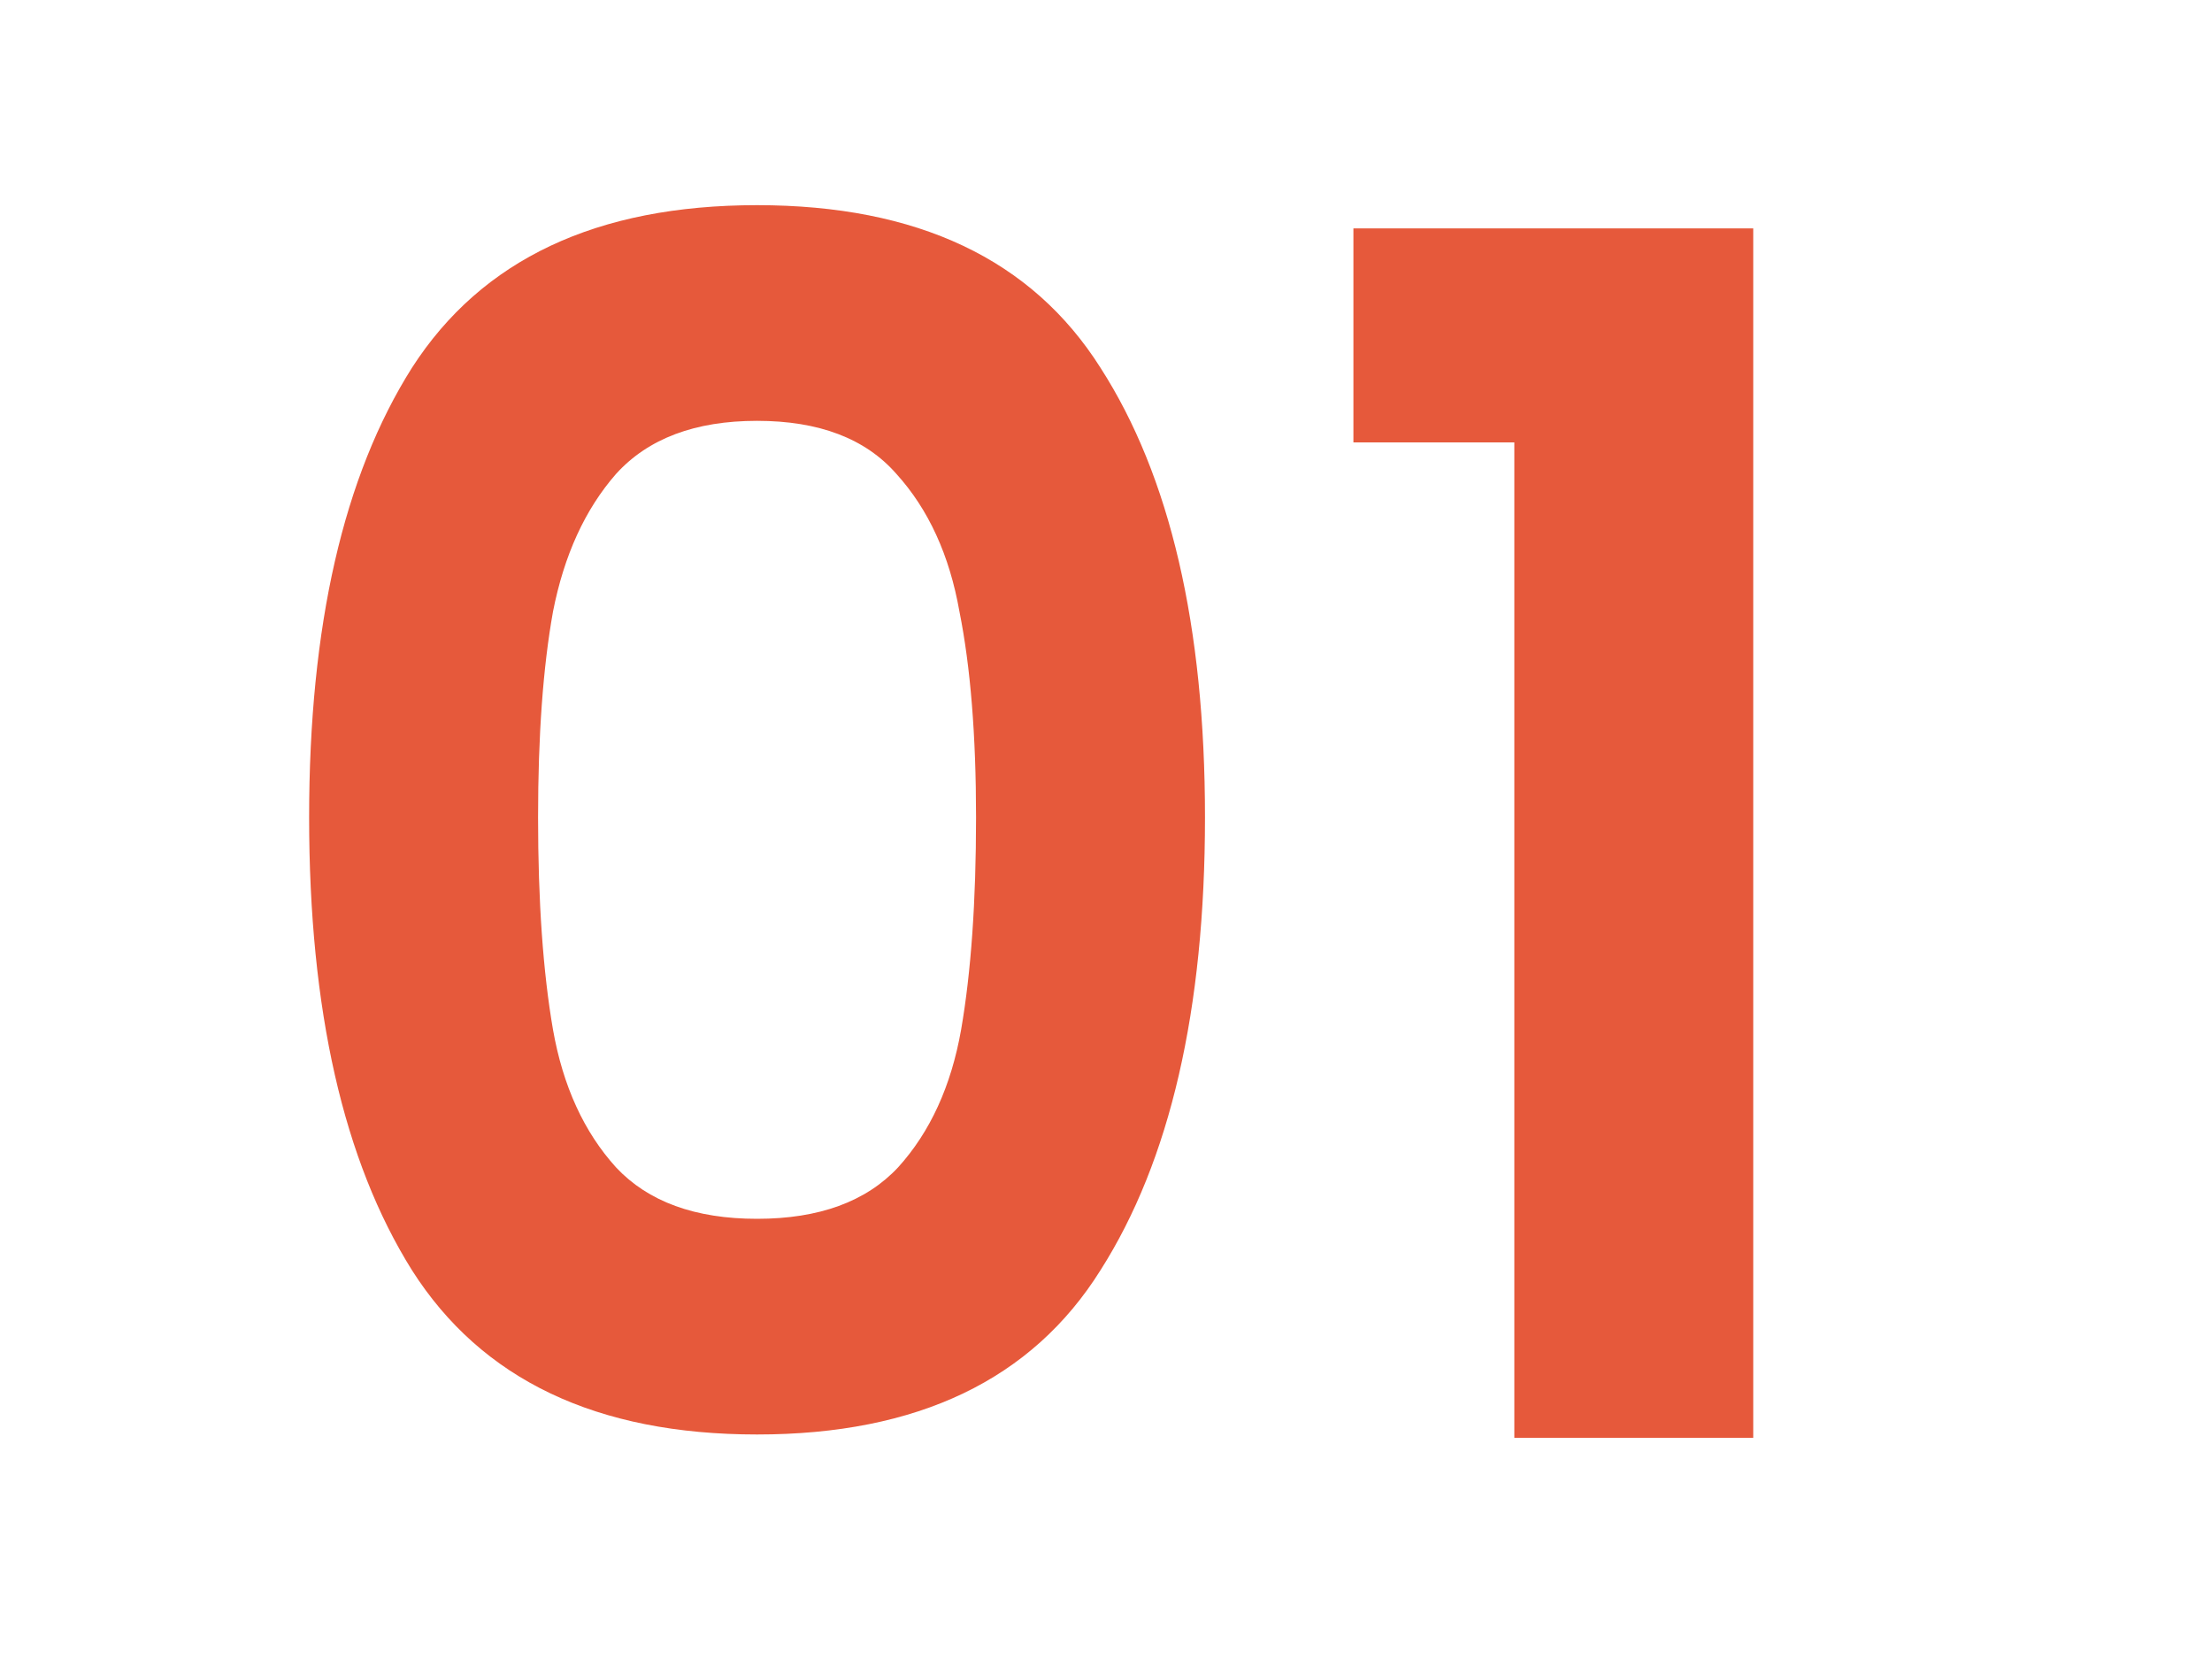 <svg xmlns="http://www.w3.org/2000/svg" width="40" height="30" viewBox="0 0 40 30" fill="none"><g clip-path="url(#clip0_951_3086)"><path d="M5.59 14.78C5.59 11.32 6.21 8.61 7.45 6.65C8.71 4.69 10.79 3.71 13.69 3.71C16.59 3.71 18.66 4.69 19.9 6.65C21.16 8.61 21.79 11.32 21.79 14.78C21.79 18.26 21.16 20.99 19.9 22.97C18.66 24.95 16.59 25.94 13.69 25.94C10.79 25.94 8.71 24.95 7.45 22.97C6.21 20.99 5.59 18.26 5.59 14.78ZM17.65 14.78C17.65 13.3 17.55 12.06 17.35 11.06C17.17 10.04 16.79 9.21 16.21 8.57C15.65 7.93 14.81 7.61 13.69 7.61C12.57 7.61 11.72 7.93 11.14 8.57C10.58 9.21 10.2 10.04 10 11.06C9.82 12.06 9.73 13.3 9.73 14.78C9.73 16.3 9.82 17.58 10 18.62C10.18 19.64 10.56 20.47 11.14 21.11C11.72 21.73 12.57 22.04 13.69 22.04C14.81 22.04 15.66 21.73 16.24 21.11C16.82 20.47 17.2 19.64 17.38 18.62C17.56 17.58 17.65 16.3 17.65 14.78ZM24.474 8V4.13H31.704V26H27.384V8H24.474Z" fill="#E6593B"></path></g><defs><clipPath id="clip0_951_3086"><rect width="40" height="30" fill="white"></rect></clipPath></defs></svg>